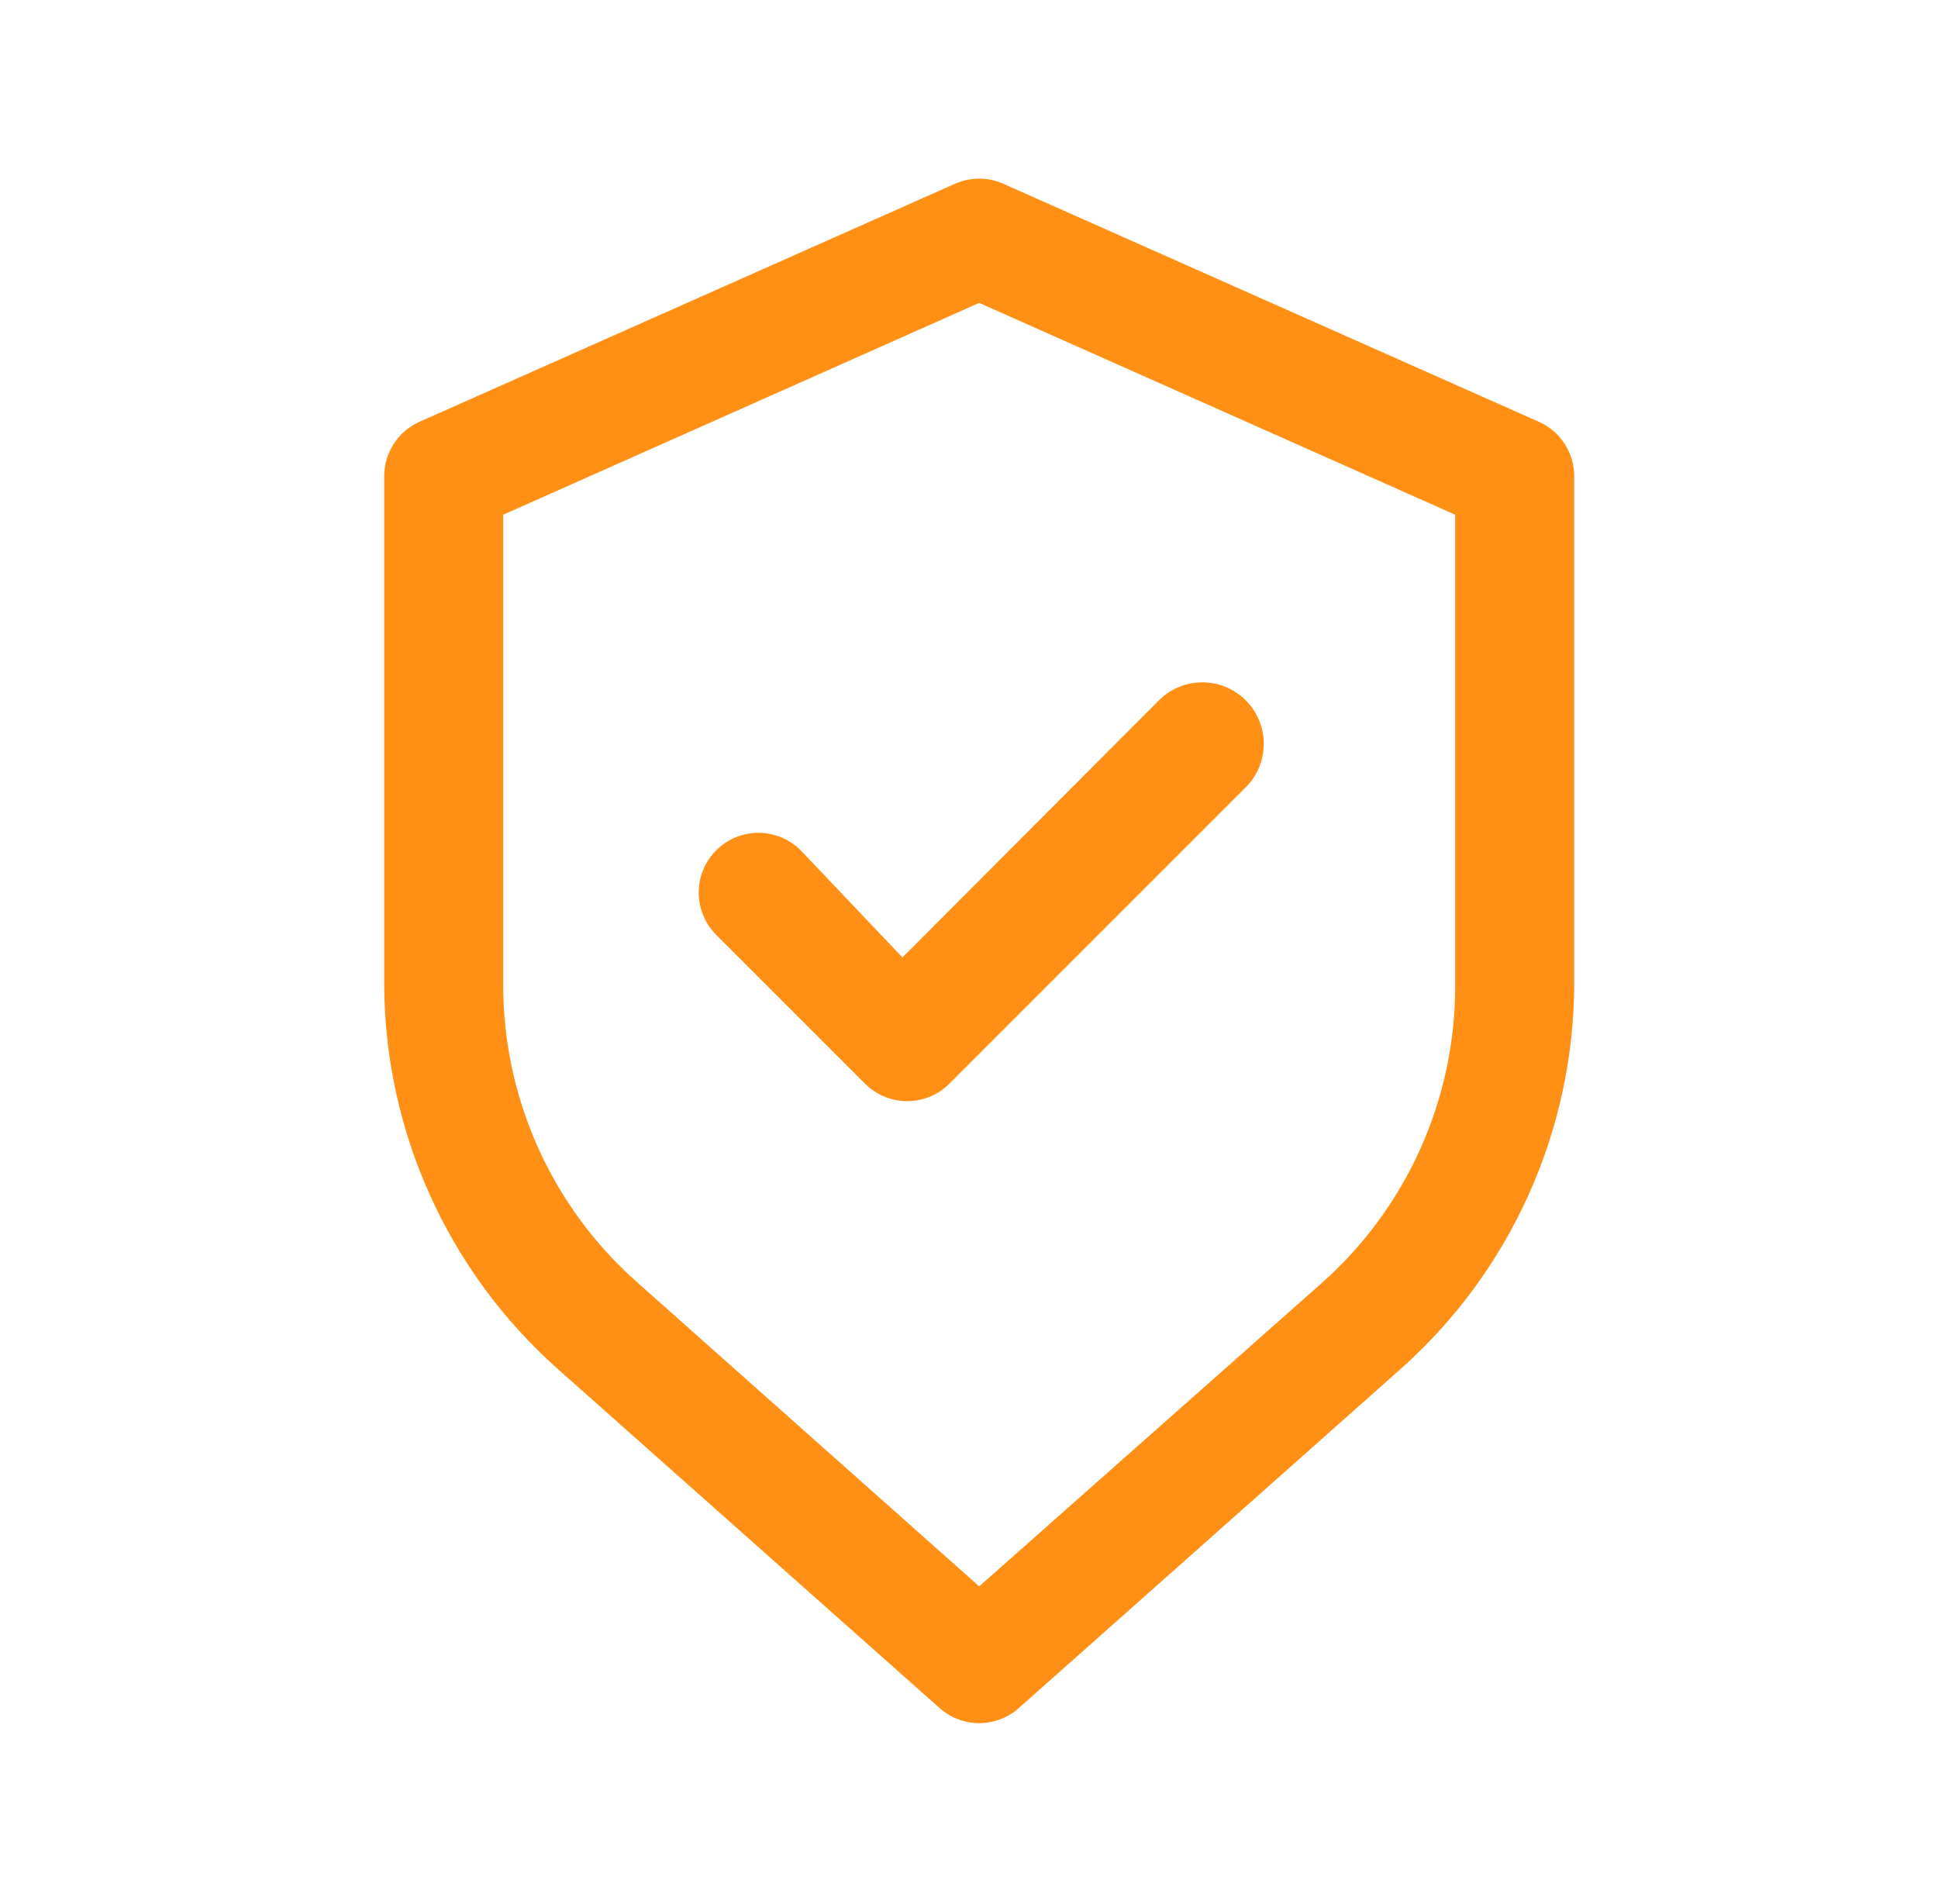 <svg width="57" height="56" viewBox="0 0 57 56" fill="none" xmlns="http://www.w3.org/2000/svg">
<path d="M45.267 12.408L29.517 5.408C29.292 5.306 29.047 5.254 28.8 5.254C28.553 5.254 28.308 5.306 28.082 5.408L12.332 12.408C12.025 12.546 11.765 12.769 11.582 13.052C11.399 13.334 11.301 13.664 11.3 14V28.98C11.312 31.111 11.772 33.215 12.649 35.156C13.526 37.098 14.802 38.833 16.392 40.25L27.645 50.243C27.964 50.523 28.375 50.678 28.8 50.678C29.225 50.678 29.636 50.523 29.955 50.243L41.208 40.25C42.798 38.833 44.074 37.098 44.951 35.156C45.828 33.215 46.288 31.111 46.3 28.98V14C46.299 13.664 46.202 13.334 46.018 13.052C45.835 12.769 45.575 12.546 45.267 12.408ZM42.8 28.98C42.803 30.633 42.456 32.268 41.78 33.776C41.104 35.285 40.116 36.633 38.88 37.73L28.8 46.655L18.72 37.695C17.484 36.597 16.496 35.25 15.82 33.741C15.144 32.233 14.797 30.598 14.8 28.945V15.138L28.8 8.908L42.8 15.138V28.98Z" fill="#FF9015"/>
<path d="M23.55 25.008C23.22 24.678 22.773 24.493 22.308 24.493C21.841 24.493 21.395 24.678 21.065 25.008C20.735 25.337 20.55 25.784 20.55 26.25C20.55 26.716 20.735 27.163 21.065 27.493L25.44 31.868C25.603 32.032 25.796 32.162 26.009 32.251C26.223 32.34 26.451 32.385 26.683 32.385C26.913 32.385 27.142 32.34 27.355 32.251C27.569 32.162 27.762 32.032 27.925 31.868L36.675 23.118C37.005 22.77 37.182 22.305 37.169 21.826C37.156 21.347 36.953 20.892 36.605 20.563C36.257 20.233 35.792 20.055 35.313 20.069C34.834 20.082 34.38 20.285 34.05 20.633L26.543 28.158L23.55 25.008Z" fill="#FF9015"/>
</svg>
